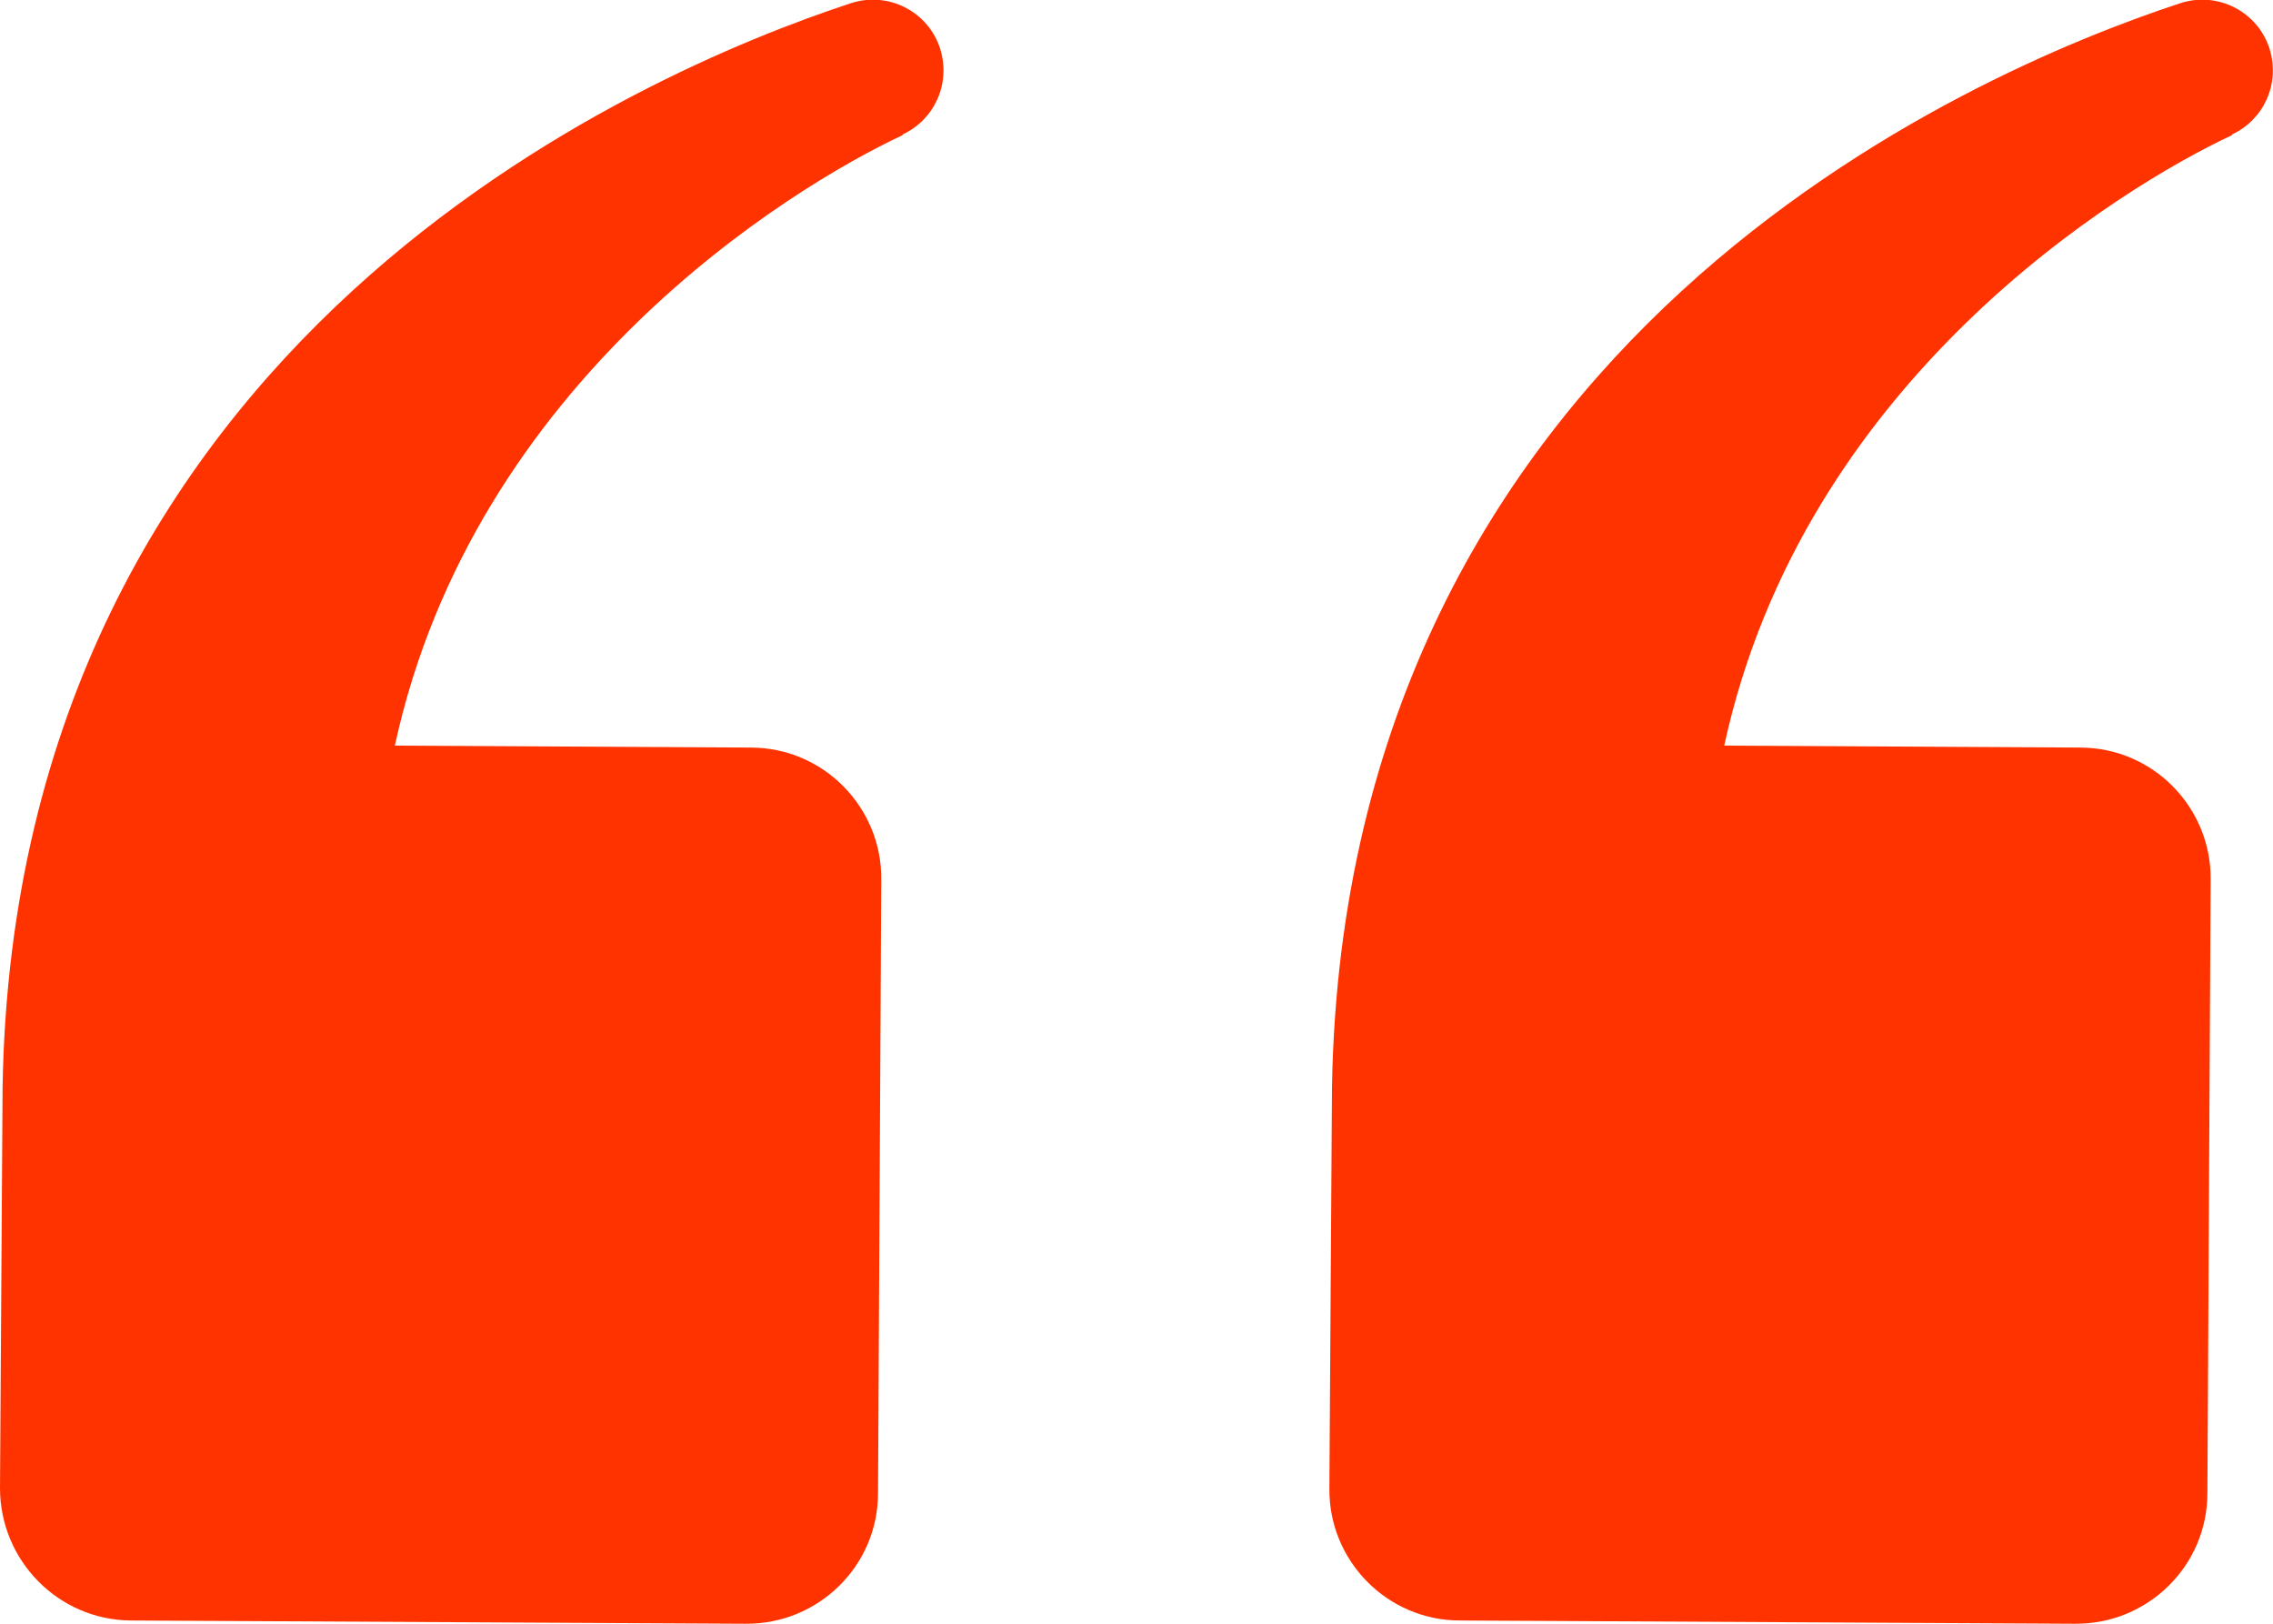 <?xml version="1.0" encoding="UTF-8"?>
<svg id="Objects" xmlns="http://www.w3.org/2000/svg" version="1.1" viewBox="0 0 350 250">
  <defs>
    <style>
      .cls-1 {
        fill: #f30;
        stroke-width: 0px;
      }
    </style>
  </defs>
  <path class="cls-1" d="M139,20.8c-17.3,8.1-66,37.8-78.2,94l54.8.3c11.2,0,20.2,9.2,20.1,20.3l-.5,94.5c0,11.2-9.2,20.2-20.4,20.1l-94.7-.5c-11.1-.1-20.1-9.2-20.1-20.4l.4-61.9H.4C2.4,52.3,98.5,11.2,131,.5c5.8-1.9,12,1.3,13.8,7.1h0c1.6,5.3-.9,10.8-5.8,13.1h0Z"/>
  <path class="cls-1" d="M343.7,20.8c-17.3,8.1-66,37.8-78.2,94l54.8.3c11.2,0,20.2,9.2,20.1,20.3l-.5,94.5c0,11.2-9.2,20.2-20.4,20.1l-94.7-.5c-11.2,0-20.2-9.2-20.1-20.3l.4-61.9h0C207.1,52.3,303.2,11.2,335.7.5c5.8-1.9,12,1.3,13.8,7.1h0c1.6,5.3-.9,10.8-5.8,13.1h0Z"/>
</svg>